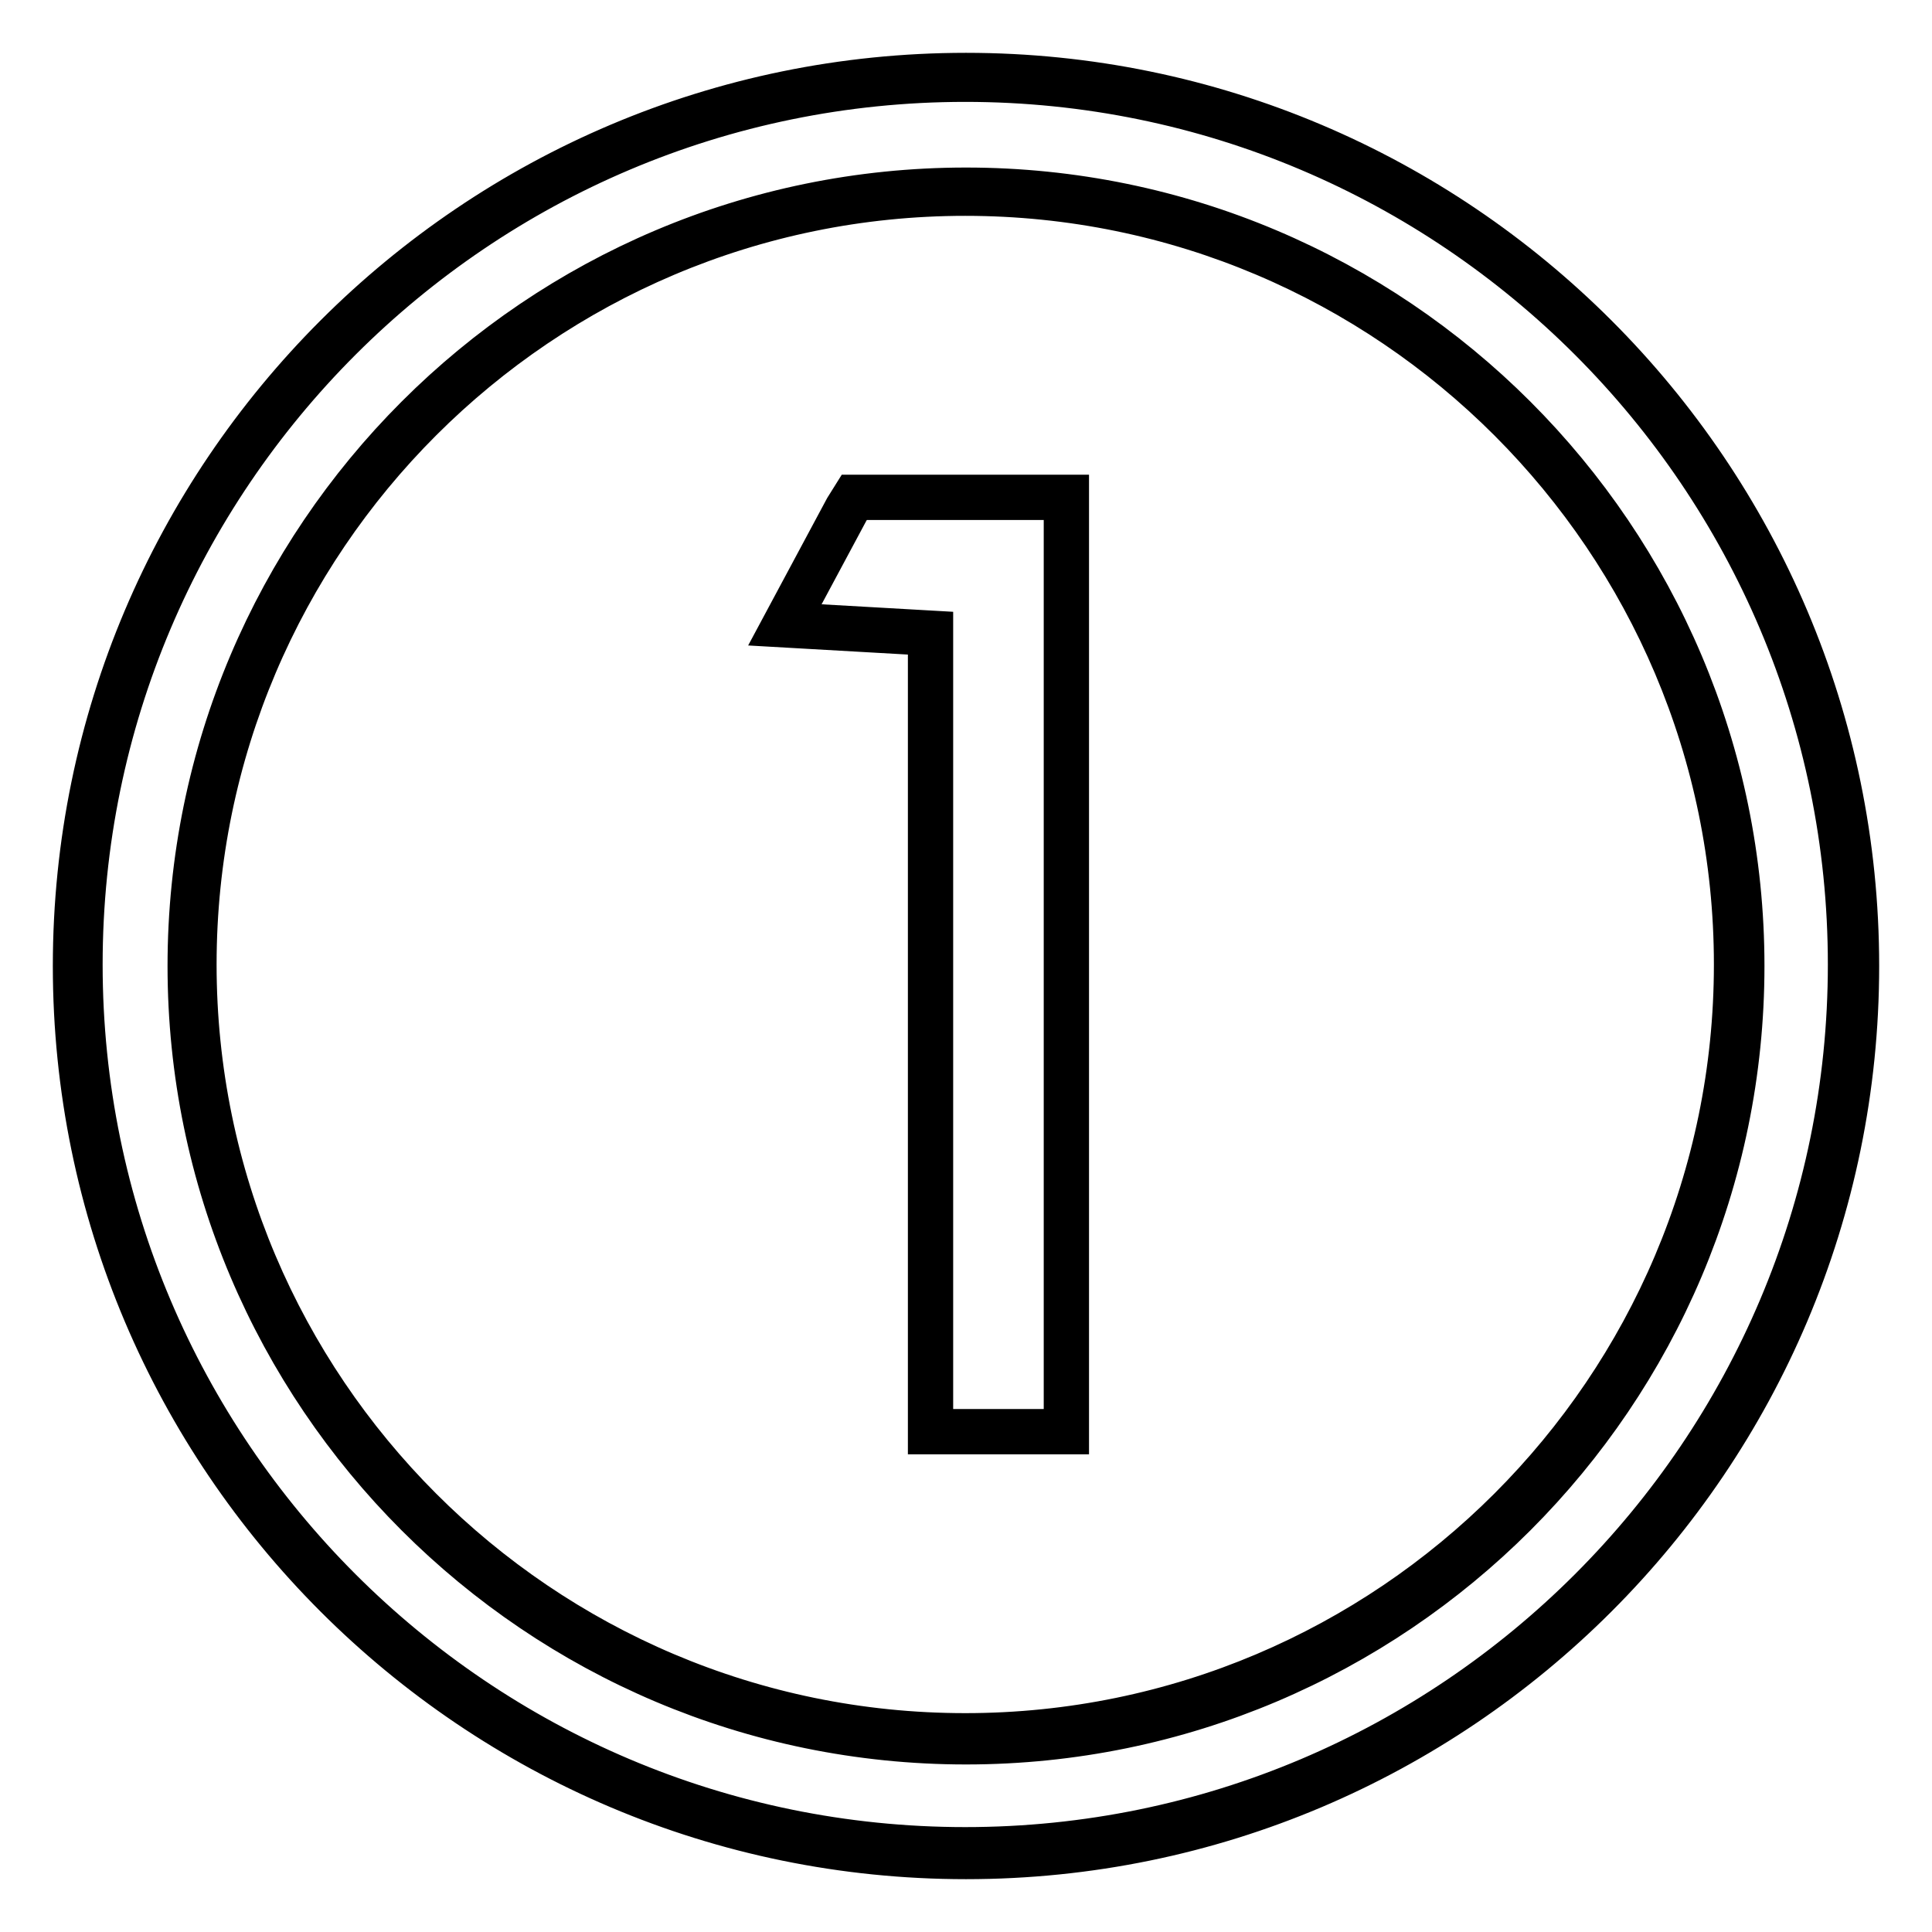 <?xml version="1.0" encoding="utf-8"?>
<!-- Svg Vector Icons : http://www.onlinewebfonts.com/icon -->
<!DOCTYPE svg PUBLIC "-//W3C//DTD SVG 1.1//EN" "http://www.w3.org/Graphics/SVG/1.1/DTD/svg11.dtd">
<svg version="1.1" xmlns="http://www.w3.org/2000/svg" xmlns:xlink="http://www.w3.org/1999/xlink" x="0px" y="0px" viewBox="0 0 256 256" enable-background="new 0 0 256 256" xml:space="preserve">
<g> <path stroke-width="6" fill-opacity="0" stroke="#000000"  d="M128,10C62.9,10,10,62.9,10,128c0,65.1,52.9,118,118,118c65.1,0,118-52.9,118-118C246,62.9,193.1,10,128,10 z M128,230.8c-56.7,0-102.8-46.1-102.8-102.8S71.3,25.2,128,25.2c56.7,0,102.8,46.1,102.8,102.8S184.7,230.8,128,230.8z  M127.9,10.5c-64.7,0-117.3,52.6-117.3,117.3c0,64.7,52.6,117.3,117.3,117.3c64.7,0,117.3-52.6,117.3-117.3 C245.2,63.1,192.6,10.5,127.9,10.5z M127.9,230c-56.4,0-102.2-45.9-102.2-102.2c0-56.4,45.9-102.2,102.2-102.2 c56.4,0,102.2,45.9,102.2,102.2C230.1,184.2,184.2,230,127.9,230z M112.2,67.5L104,82.8l0,0l0,0l19.3,1.1v105.8h18V65.9h-28.1 L112.2,67.5z"/></g>
</svg>